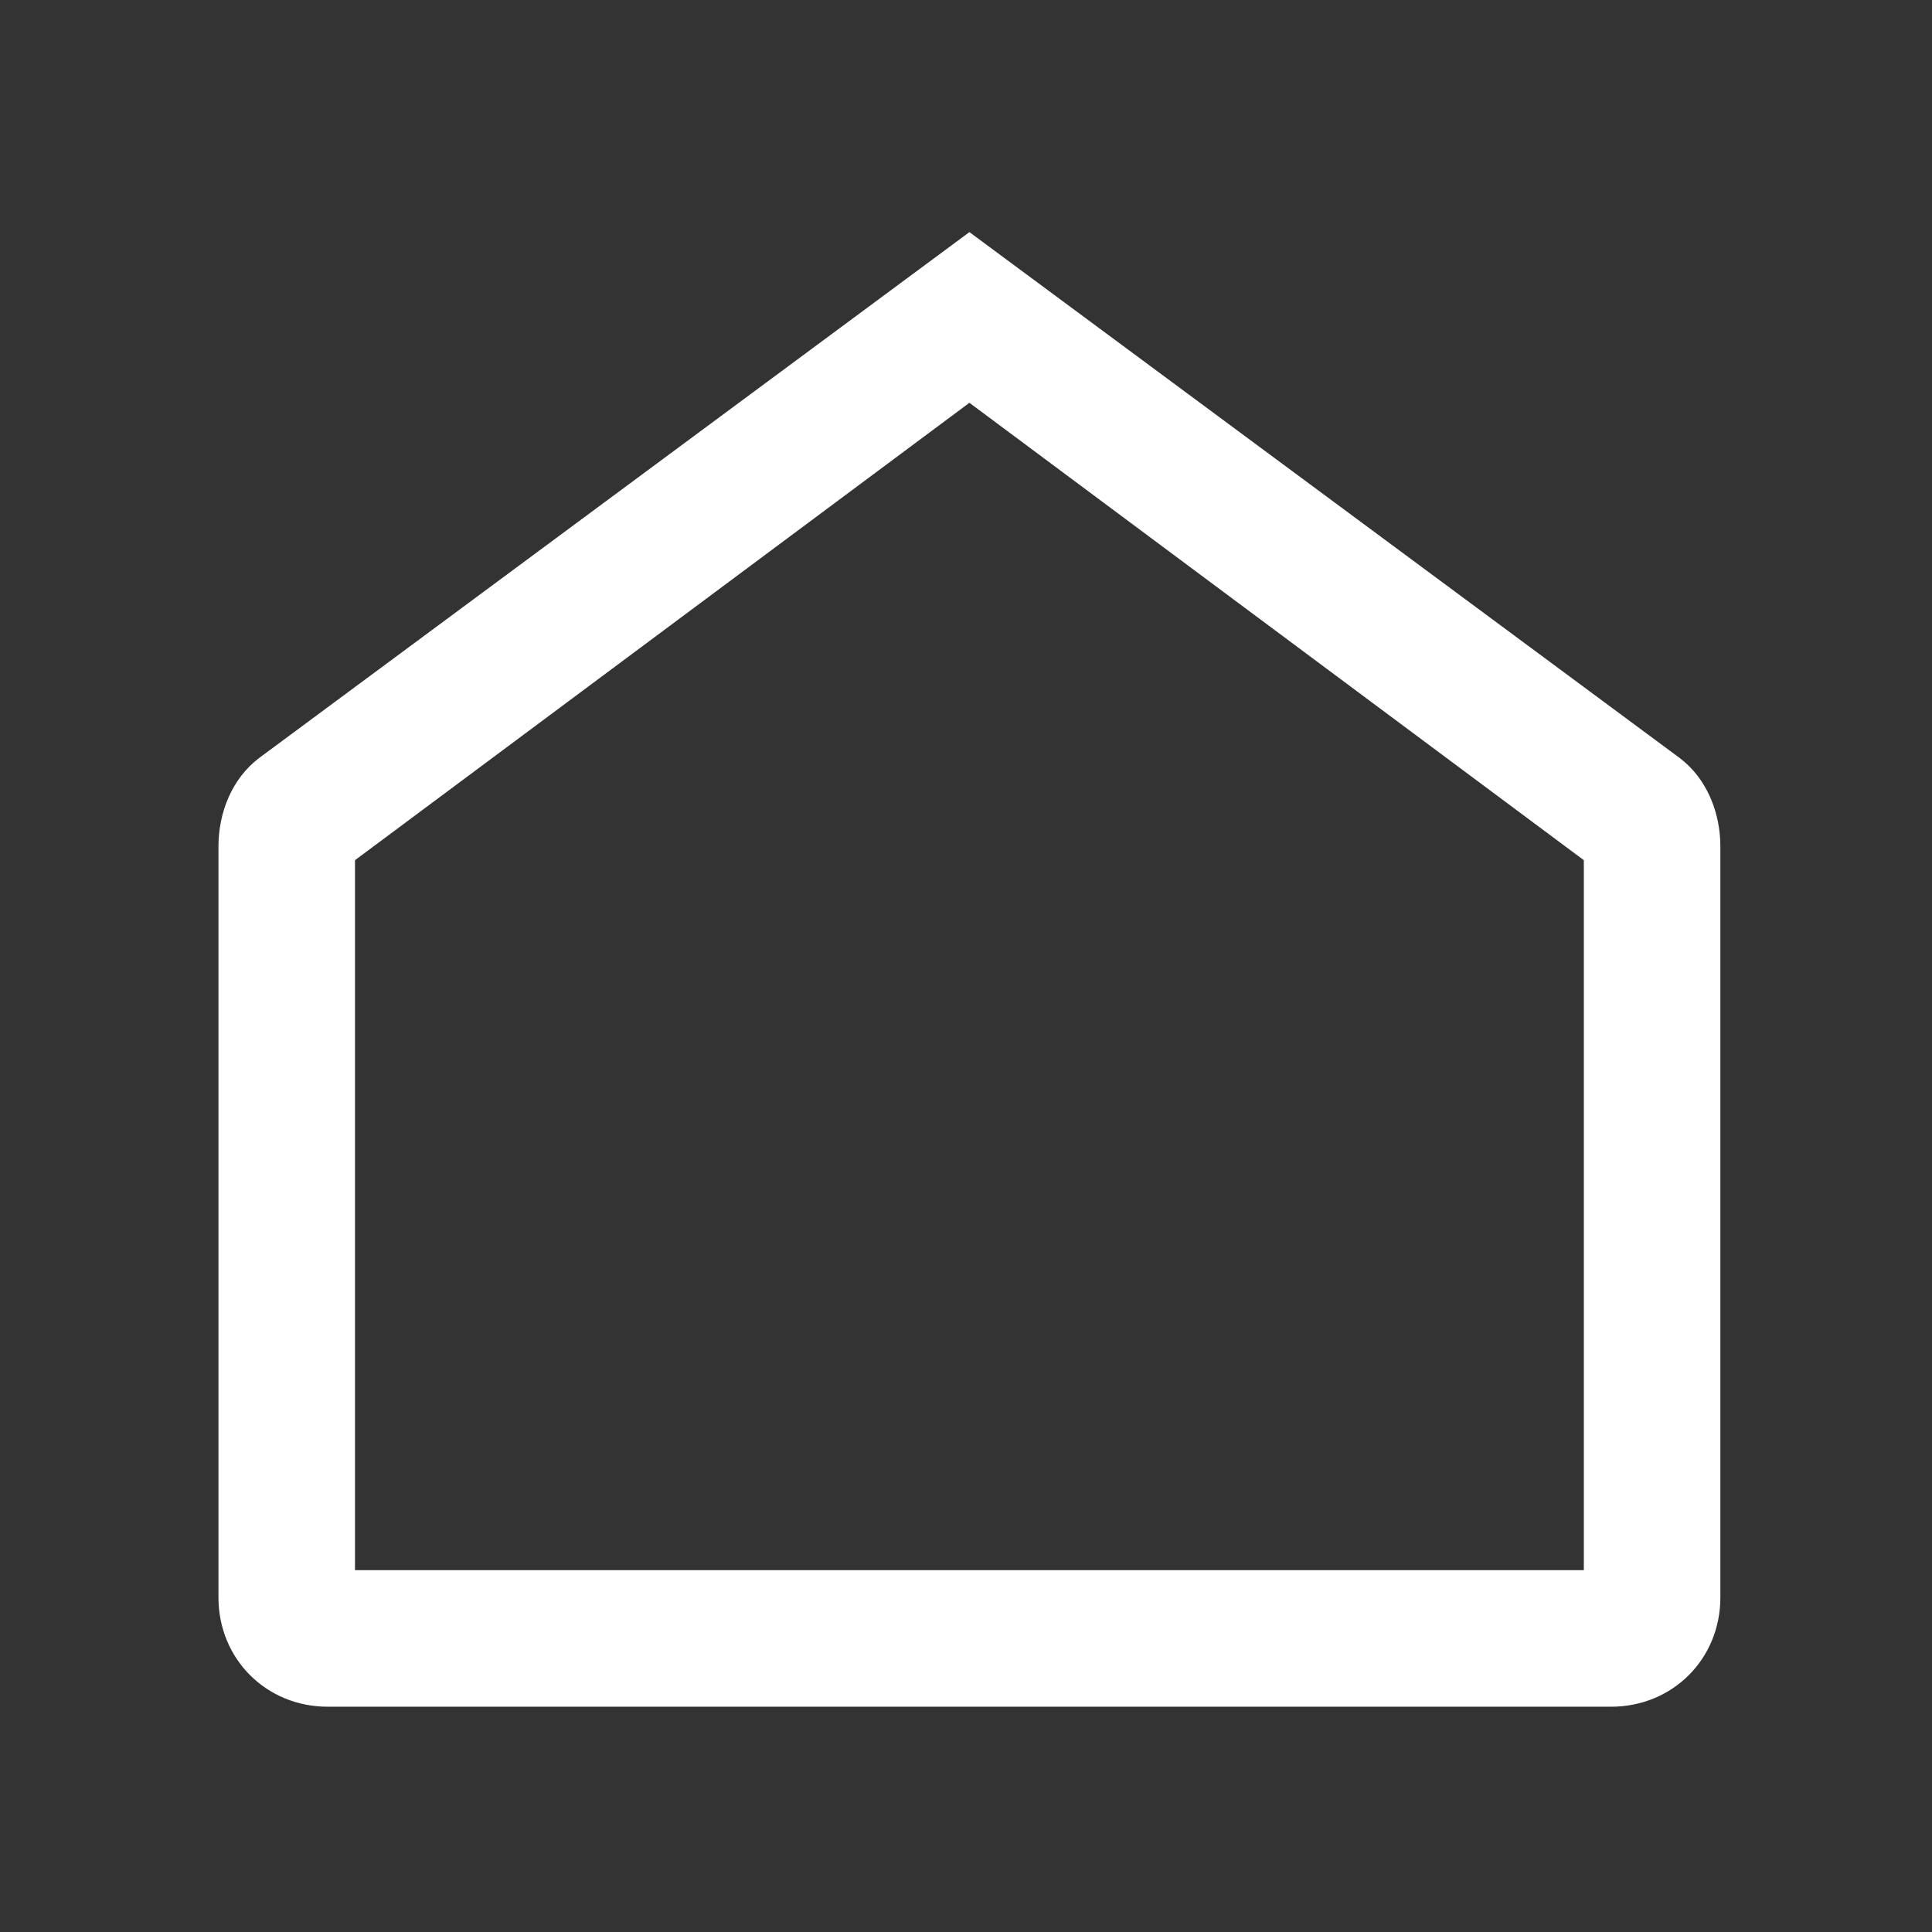 <?xml version="1.0" encoding="utf-8"?>
<!-- Generator: Adobe Illustrator 21.1.0, SVG Export Plug-In . SVG Version: 6.00 Build 0)  -->
<svg version="1.1" id="Calque_1" xmlns="http://www.w3.org/2000/svg" xmlns:xlink="http://www.w3.org/1999/xlink" x="0px" y="0px"
	 viewBox="0 0 28.3 28.3" style="enable-background:new 0 0 28.3 28.3;" xml:space="preserve">
<rect x="0" y="0" width="28.3" height="28.3" fill="#333333" stroke="none"/>
<style type="text/css">
	.st0{fill:#FFFFFF;}
</style>
<path class="st0" d="M14.2,5.9l9,6.7V23h-18V12.6L14.2,5.9 M14.2,3.4L3.8,11.1c-0.4,0.3-0.6,0.8-0.6,1.3v11c0,0.9,0.7,1.6,1.6,1.6
	h18.8c0.9,0,1.6-0.7,1.6-1.6v-11c0-0.5-0.2-1-0.6-1.3L14.2,3.4L14.2,3.4z"/>
</svg>
